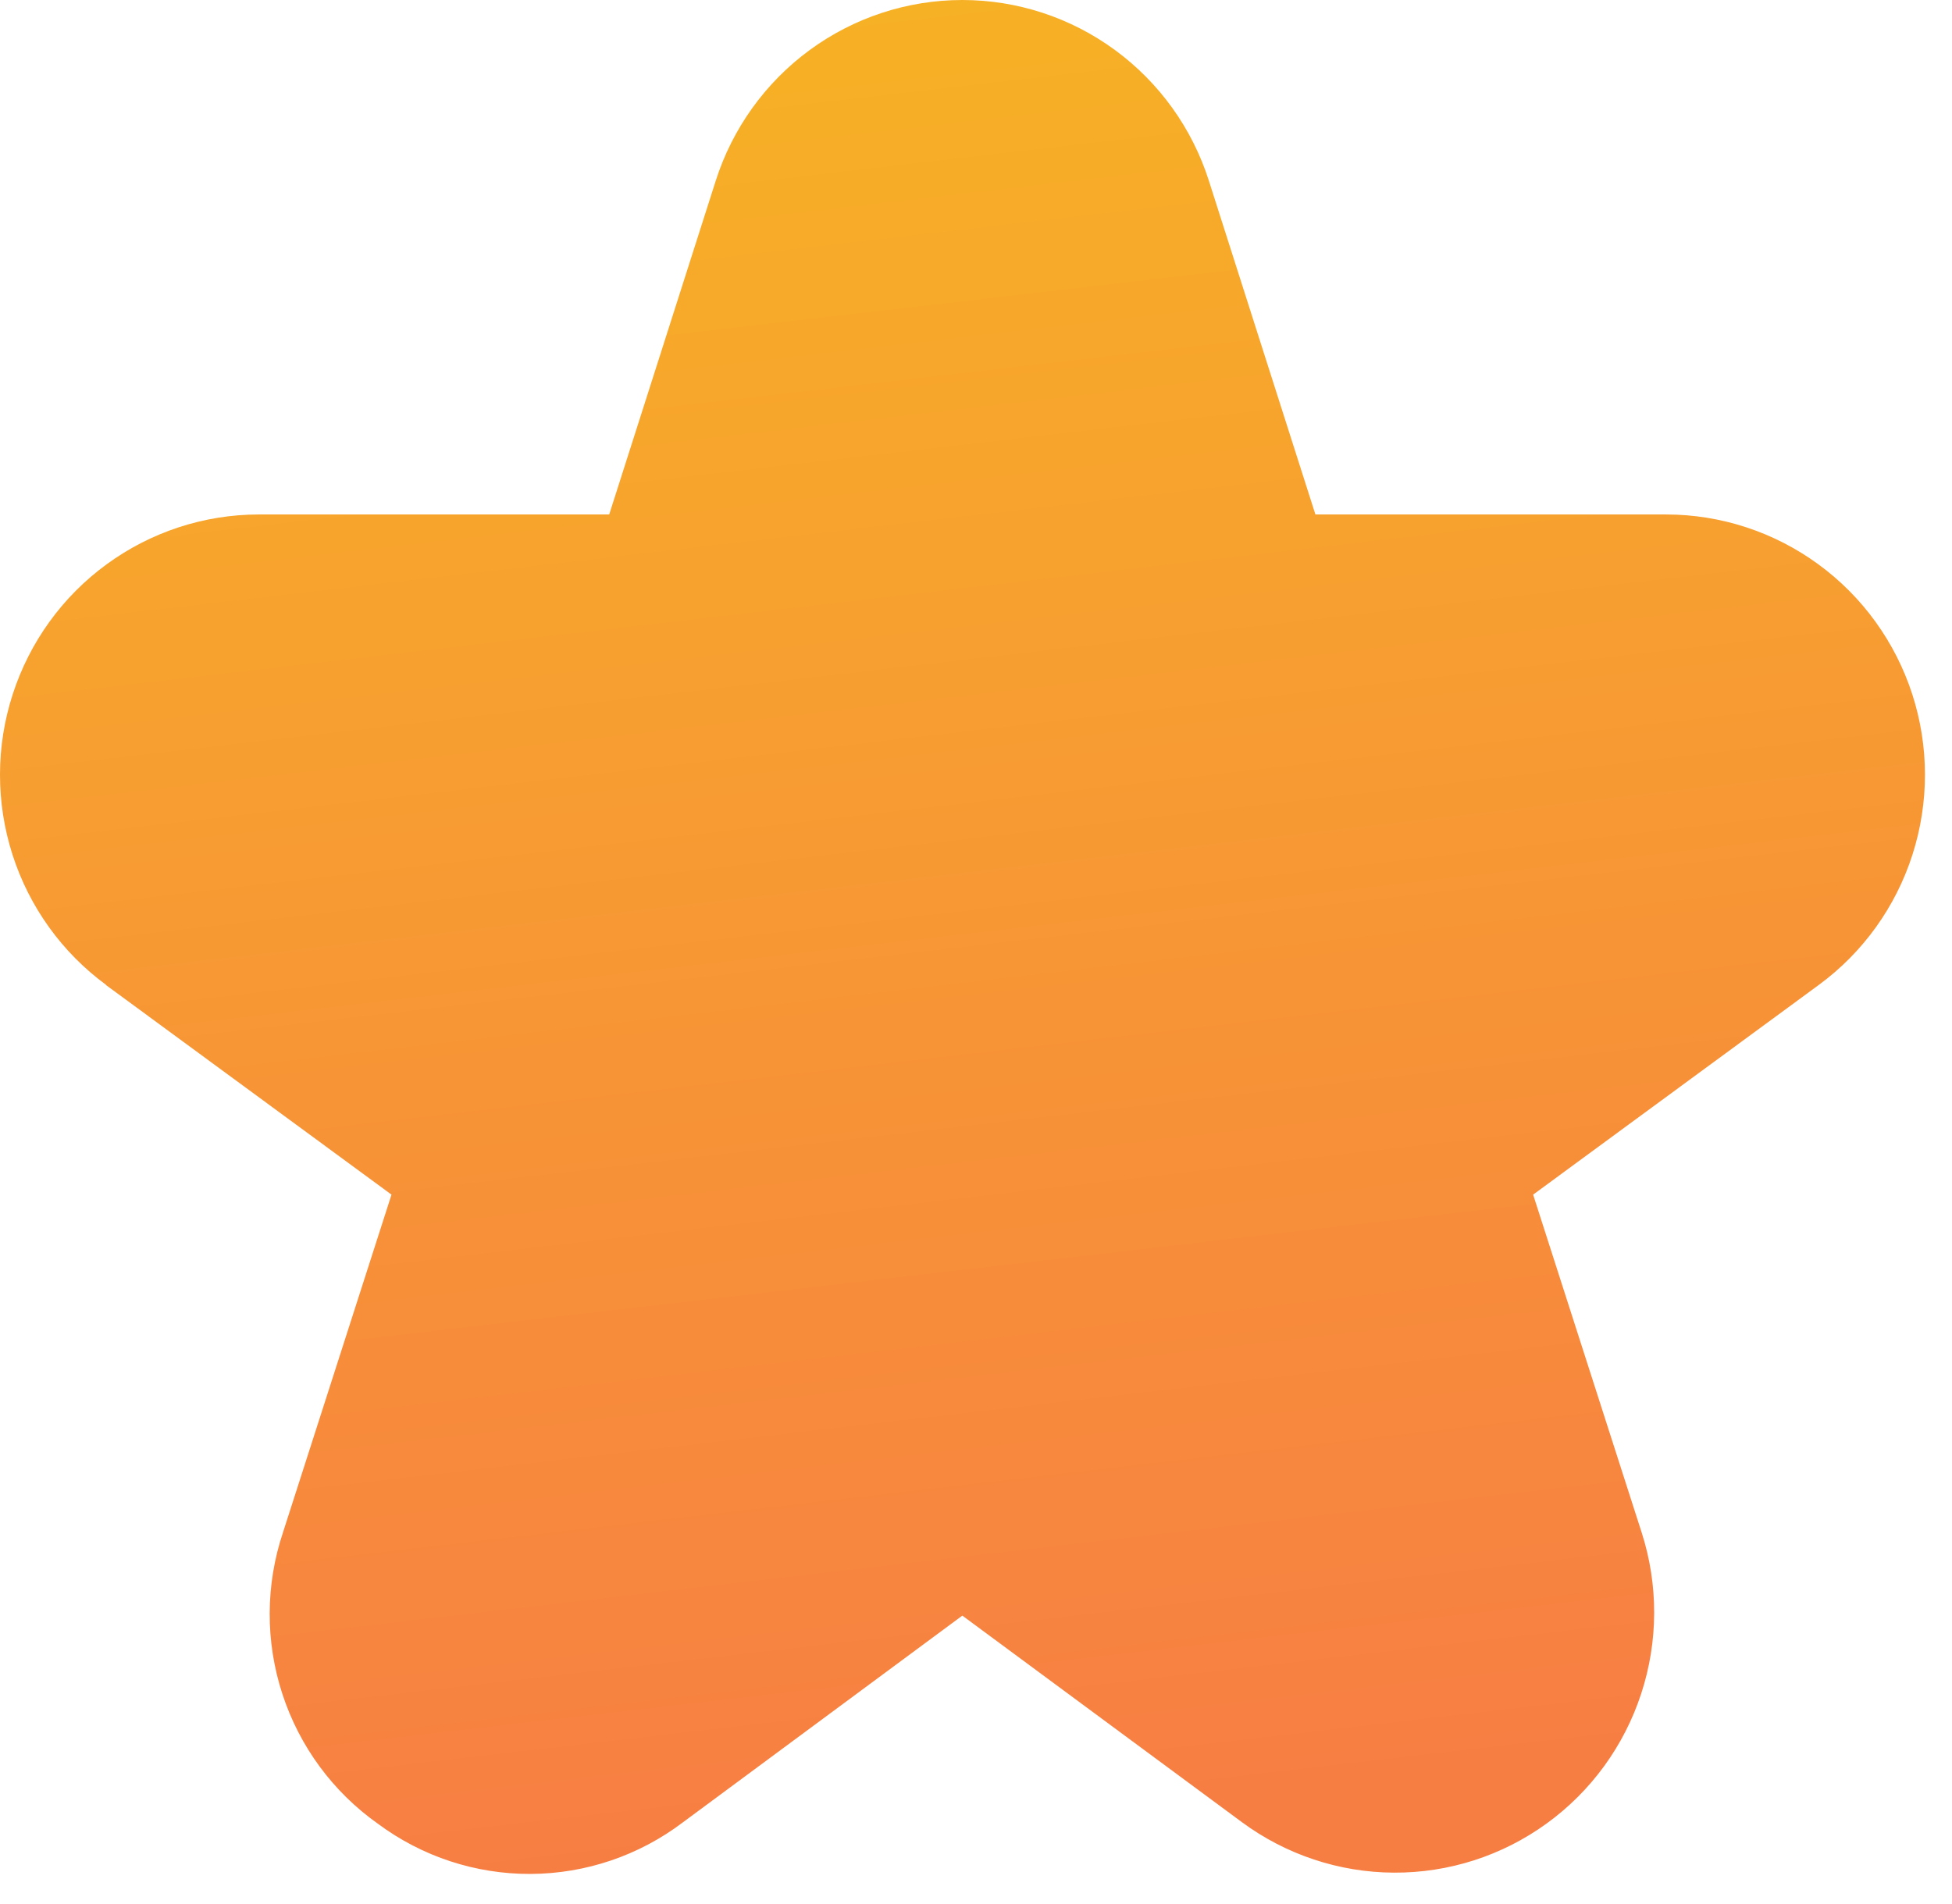 <svg width="41" height="40" viewBox="0 0 41 40" fill="none" xmlns="http://www.w3.org/2000/svg">
    <path d="M2.222 20.691L8.223 25.097L5.944 32.193C5.576 33.293 5.571 34.484 5.931 35.587C6.29 36.69 6.995 37.647 7.94 38.315C8.868 39.005 9.994 39.374 11.148 39.368C12.302 39.362 13.424 38.982 14.345 38.283L20.213 33.941L26.082 38.278C27.009 38.963 28.128 39.336 29.279 39.341C30.429 39.347 31.552 38.986 32.485 38.309C33.419 37.633 34.115 36.676 34.473 35.577C34.832 34.478 34.835 33.293 34.481 32.193L32.202 25.097L38.203 20.691C39.129 20.011 39.817 19.054 40.169 17.957C40.521 16.86 40.52 15.679 40.165 14.583C39.809 13.487 39.119 12.531 38.191 11.854C37.264 11.176 36.147 10.81 35 10.808H27.629L25.392 3.799C25.041 2.696 24.35 1.734 23.419 1.051C22.488 0.368 21.365 0 20.213 0C19.06 0 17.938 0.368 17.007 1.051C16.076 1.734 15.385 2.696 15.033 3.799L12.796 10.808H5.432C4.285 10.81 3.168 11.176 2.241 11.854C1.313 12.531 0.623 13.487 0.268 14.583C-0.088 15.679 -0.089 16.86 0.263 17.957C0.615 19.054 1.303 20.011 2.229 20.691H2.222Z" fill="url(#paint0_linear_339_35916)"/>
    <defs>
        <linearGradient id="paint0_linear_339_35916" x1="37.197" y1="39.762" x2="30.233" y2="-20.548" gradientUnits="userSpaceOnUse">
            <stop offset="0.055" stop-color="#F77E43"/>
            <stop offset="0.795" stop-color="#F7BA20"/>
        </linearGradient>
    </defs>
</svg>
